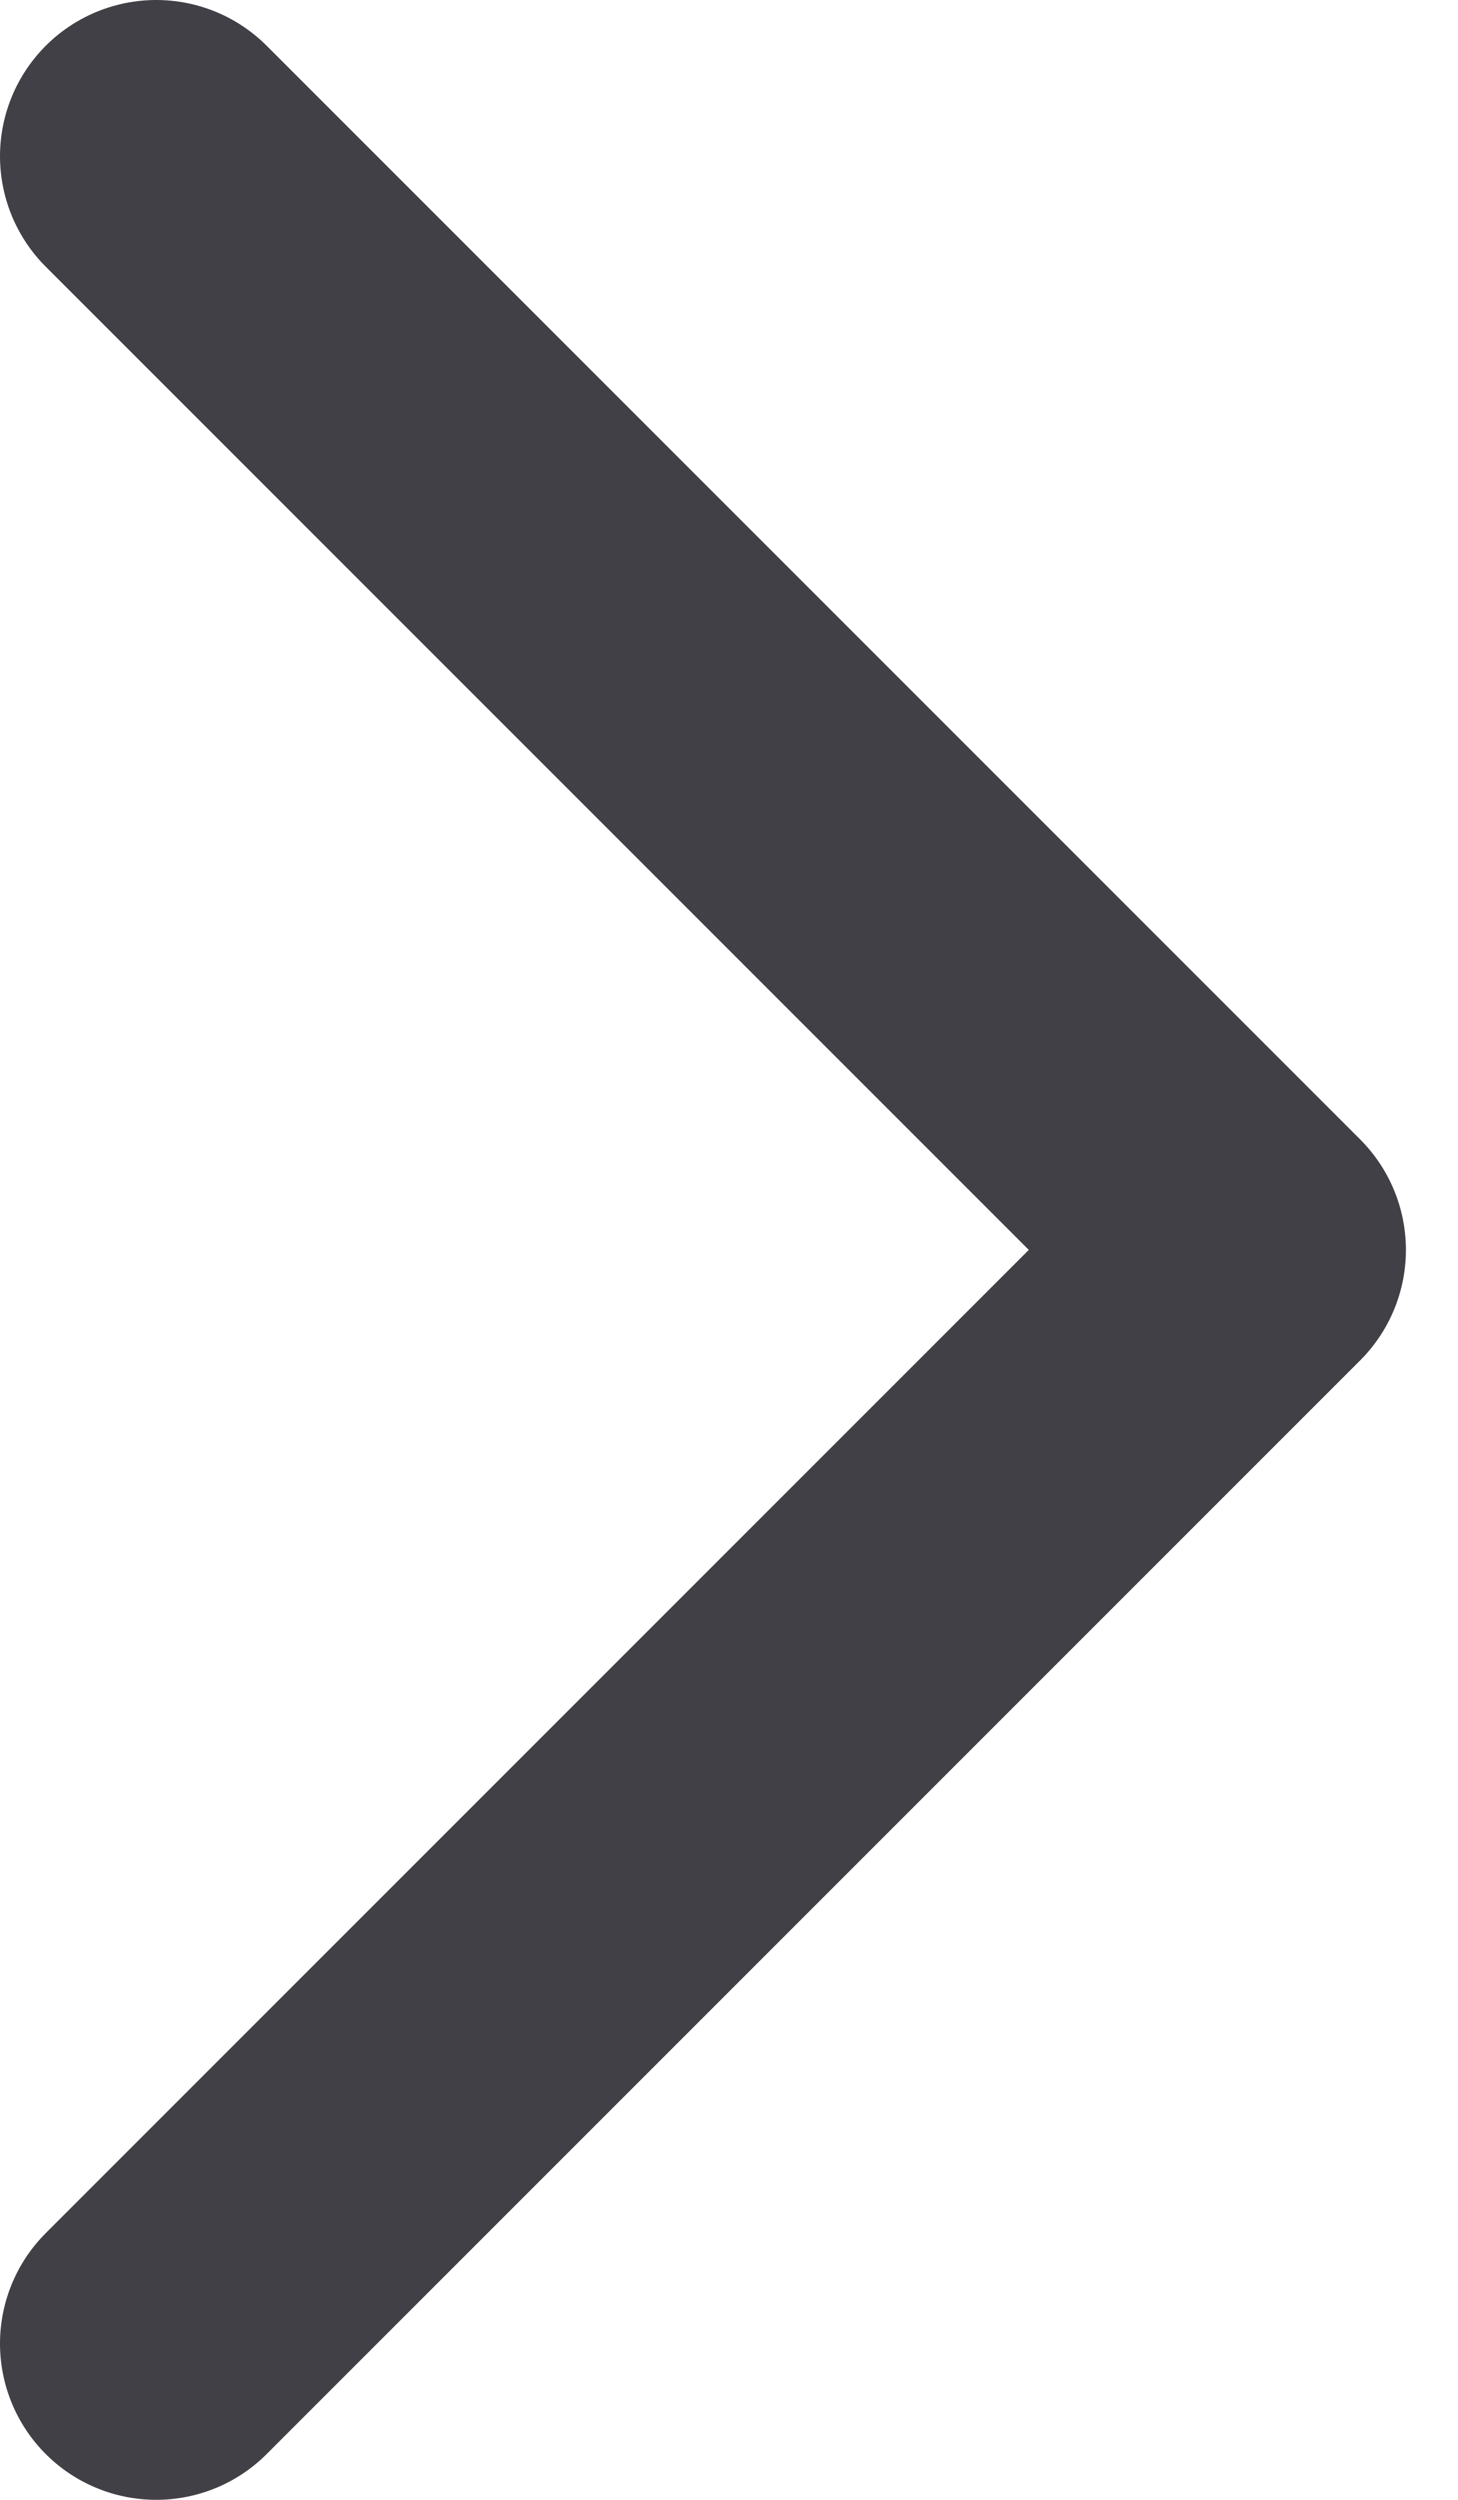 <svg width="7" height="12" viewBox="0 0 7 12" fill="none" xmlns="http://www.w3.org/2000/svg">
<path d="M0.75 0.75L6 6L0.75 11.25" stroke="#13111A" stroke-opacity="0.8" stroke-width="1.5" stroke-linecap="round" stroke-linejoin="round"/>
</svg>
